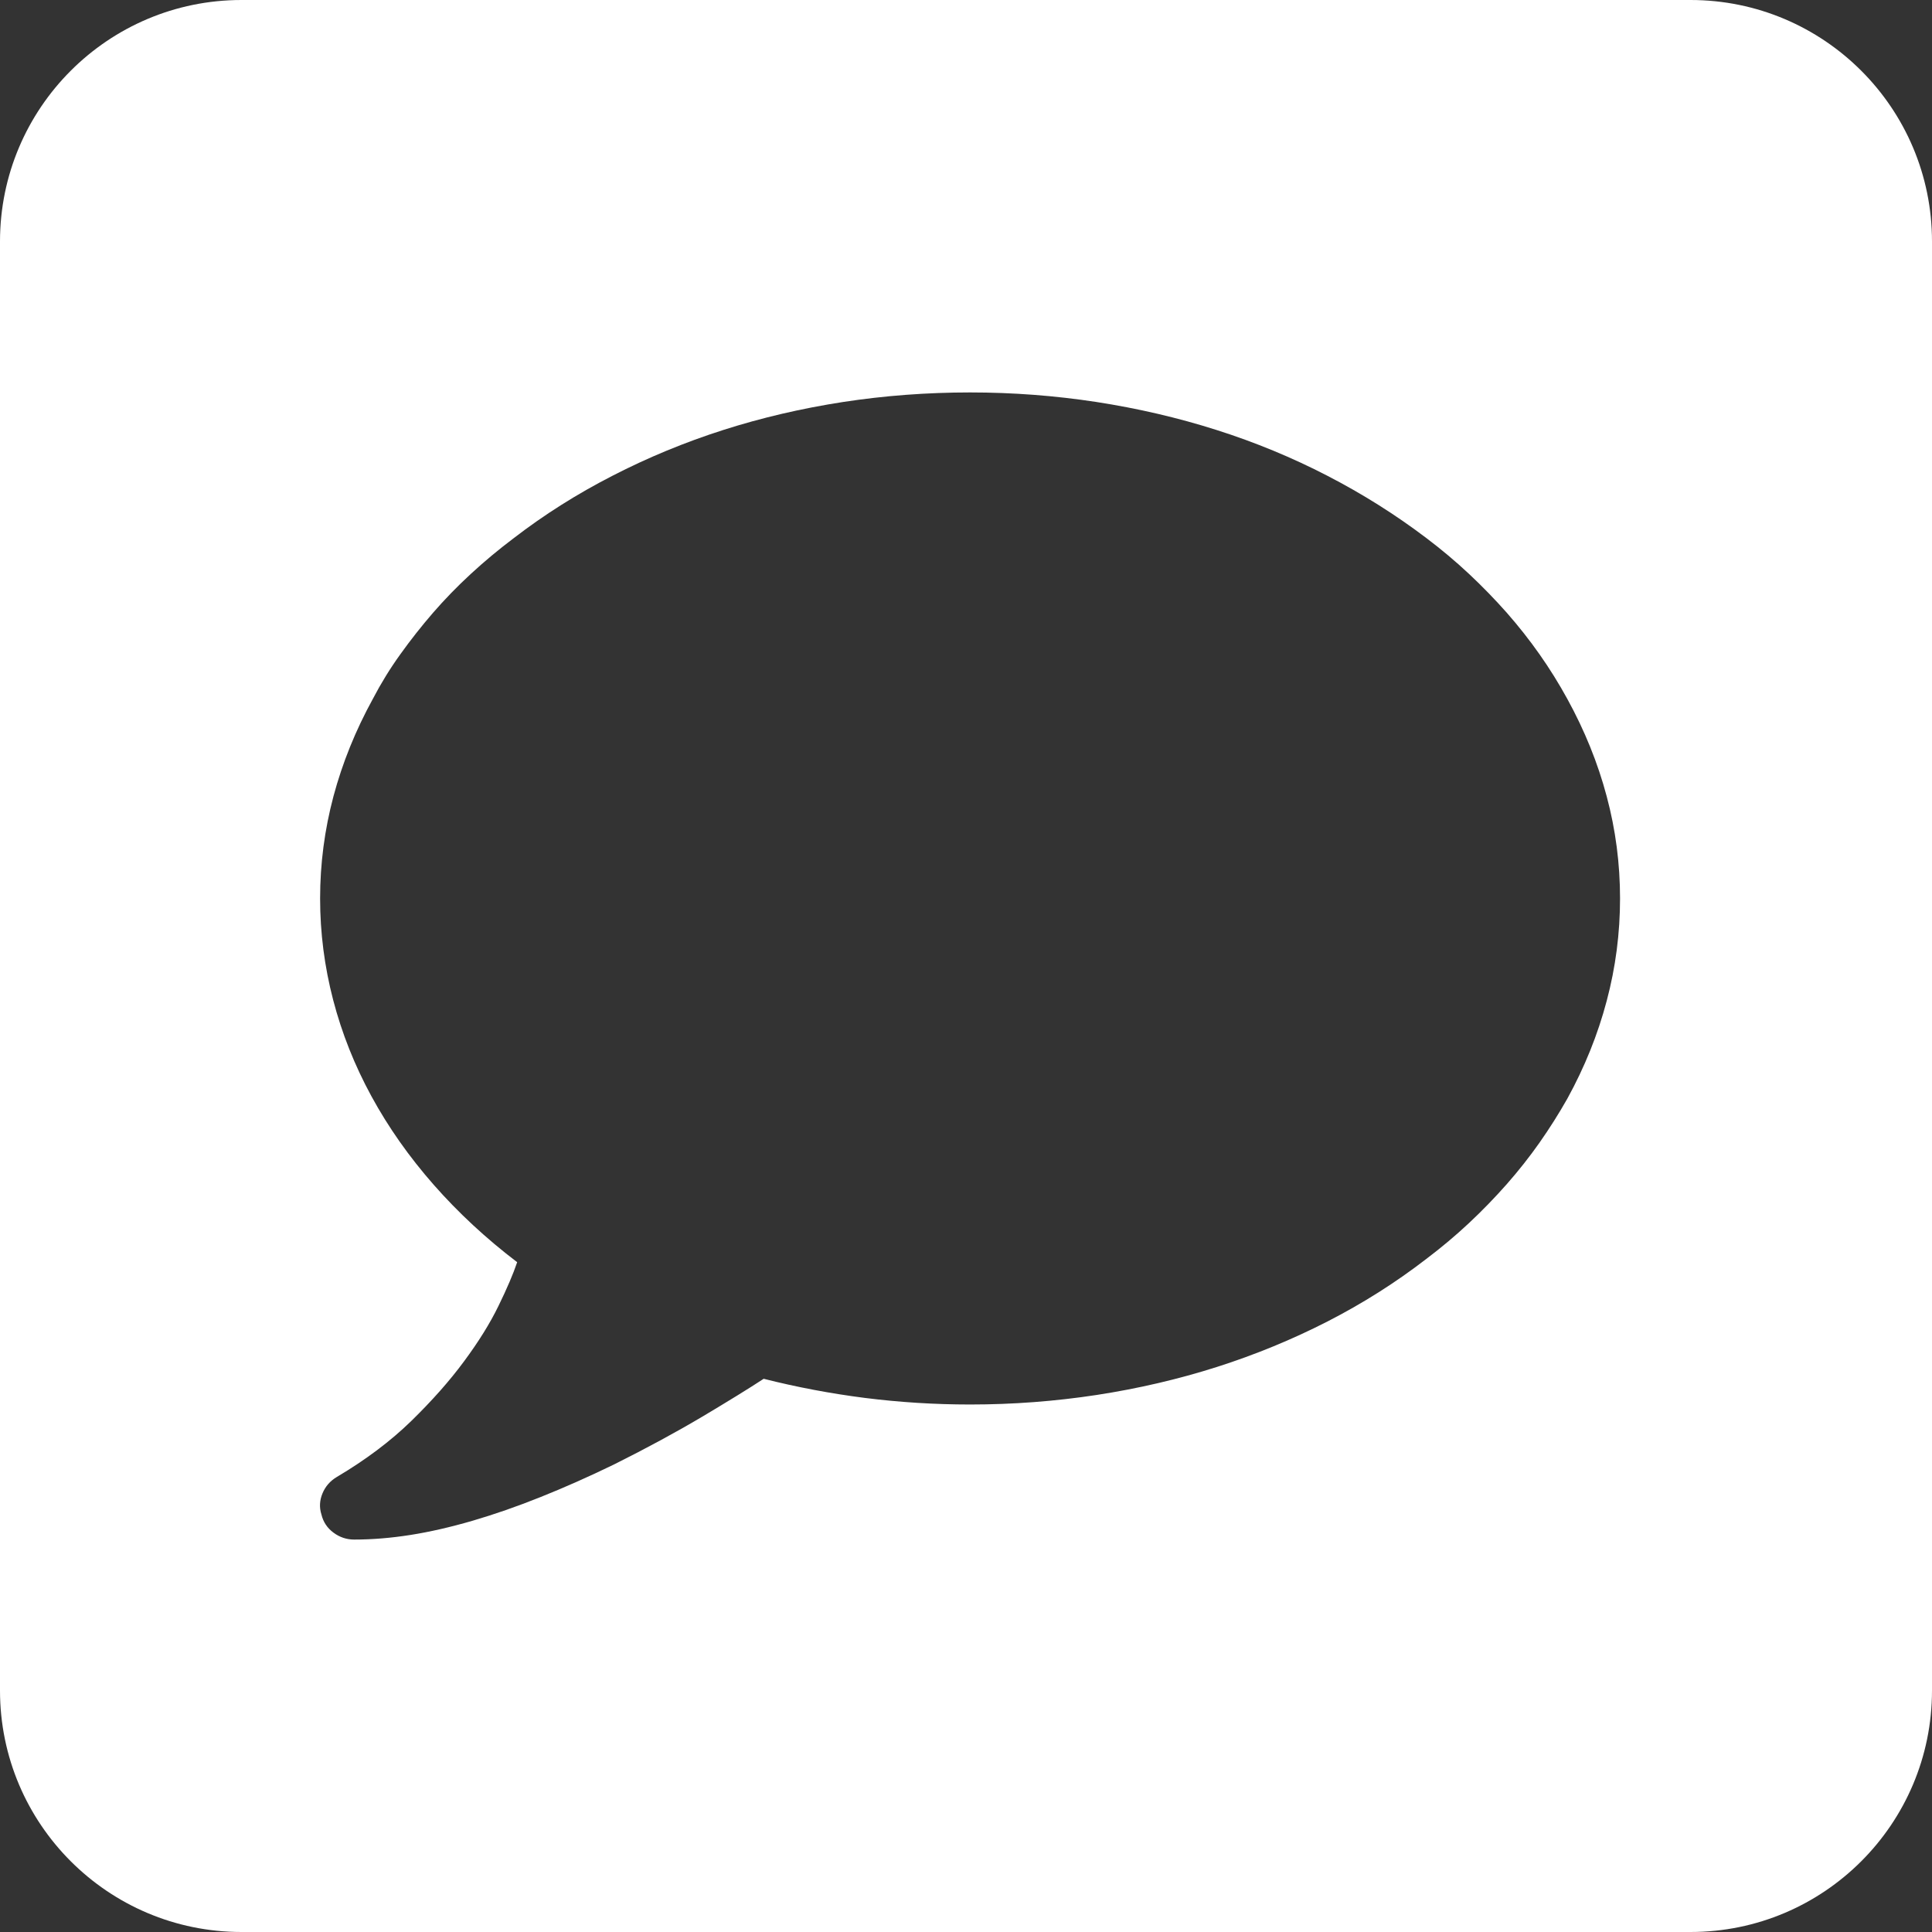 <?xml version="1.0" encoding="UTF-8"?>
<svg width="32px" height="32px" viewBox="0 0 32 32" version="1.1" xmlns="http://www.w3.org/2000/svg" xmlns:xlink="http://www.w3.org/1999/xlink">
    <rect x="0" y="0" width="32" height="32" fill="#333333" stroke="none"/>
    <title>ico-top-chat</title>
    <g id="icons1" stroke="none" stroke-width="1" fill="none" fill-rule="evenodd">
        <g id="ico-top-chat" fill="#FFFFFF" fill-rule="nonzero">
            <path d="M28,0 C30.209,0 32,1.791 32,4 L32,28 C32,30.209 30.209,32 28,32 L4,32 C1.791,32 0,30.209 0,28 L0,4 C0,1.791 1.791,0 4,0 L28,0 Z M16.068,6.5 C15.352,6.5 14.651,6.553 13.965,6.658 C13.279,6.764 12.617,6.918 11.979,7.122 C11.341,7.326 10.729,7.579 10.143,7.881 C9.556,8.182 9.012,8.526 8.511,8.912 C8.26,9.101 8.022,9.299 7.797,9.507 C7.572,9.714 7.364,9.929 7.172,10.15 C6.98,10.372 6.799,10.602 6.63,10.838 C6.46,11.074 6.309,11.32 6.176,11.575 C5.888,12.099 5.671,12.637 5.523,13.19 C5.376,13.743 5.302,14.307 5.302,14.881 C5.302,15.449 5.374,16.009 5.518,16.562 C5.662,17.115 5.874,17.648 6.154,18.161 C6.434,18.674 6.777,19.161 7.183,19.623 C7.589,20.085 8.05,20.513 8.566,20.906 C8.5,21.102 8.396,21.344 8.256,21.631 C8.116,21.919 7.926,22.224 7.686,22.548 C7.447,22.872 7.155,23.201 6.812,23.536 C6.469,23.87 6.058,24.179 5.579,24.463 C5.468,24.529 5.389,24.62 5.341,24.736 C5.293,24.852 5.287,24.969 5.324,25.085 C5.354,25.209 5.42,25.309 5.523,25.385 C5.626,25.462 5.741,25.5 5.866,25.5 C6.161,25.5 6.471,25.475 6.796,25.424 C7.12,25.373 7.463,25.294 7.825,25.189 C8.186,25.083 8.562,24.953 8.953,24.796 C9.344,24.64 9.75,24.46 10.17,24.256 C10.709,23.987 11.196,23.723 11.631,23.465 C12.066,23.206 12.405,22.997 12.649,22.837 C13.195,22.975 13.753,23.081 14.325,23.154 C14.897,23.226 15.478,23.263 16.068,23.263 C16.776,23.263 17.475,23.21 18.164,23.105 C18.854,22.999 19.518,22.844 20.156,22.641 C20.794,22.437 21.404,22.186 21.987,21.888 C22.57,21.589 23.116,21.244 23.625,20.851 C23.875,20.662 24.111,20.464 24.333,20.256 C24.554,20.049 24.762,19.834 24.958,19.612 C25.153,19.39 25.334,19.161 25.5,18.925 C25.666,18.688 25.819,18.446 25.959,18.199 C26.247,17.675 26.465,17.135 26.612,16.578 C26.76,16.022 26.833,15.456 26.833,14.881 C26.833,14.307 26.76,13.743 26.612,13.19 C26.465,12.637 26.247,12.099 25.959,11.575 C25.819,11.32 25.666,11.074 25.5,10.838 C25.334,10.602 25.153,10.372 24.958,10.15 C24.762,9.929 24.554,9.714 24.333,9.507 C24.111,9.299 23.875,9.101 23.625,8.912 C23.116,8.526 22.57,8.182 21.987,7.881 C21.404,7.579 20.792,7.326 20.15,7.122 C19.509,6.918 18.845,6.764 18.159,6.658 C17.473,6.553 16.776,6.5 16.068,6.5 Z" id="Combined-Shape"></path>
        </g>
    </g>
</svg>